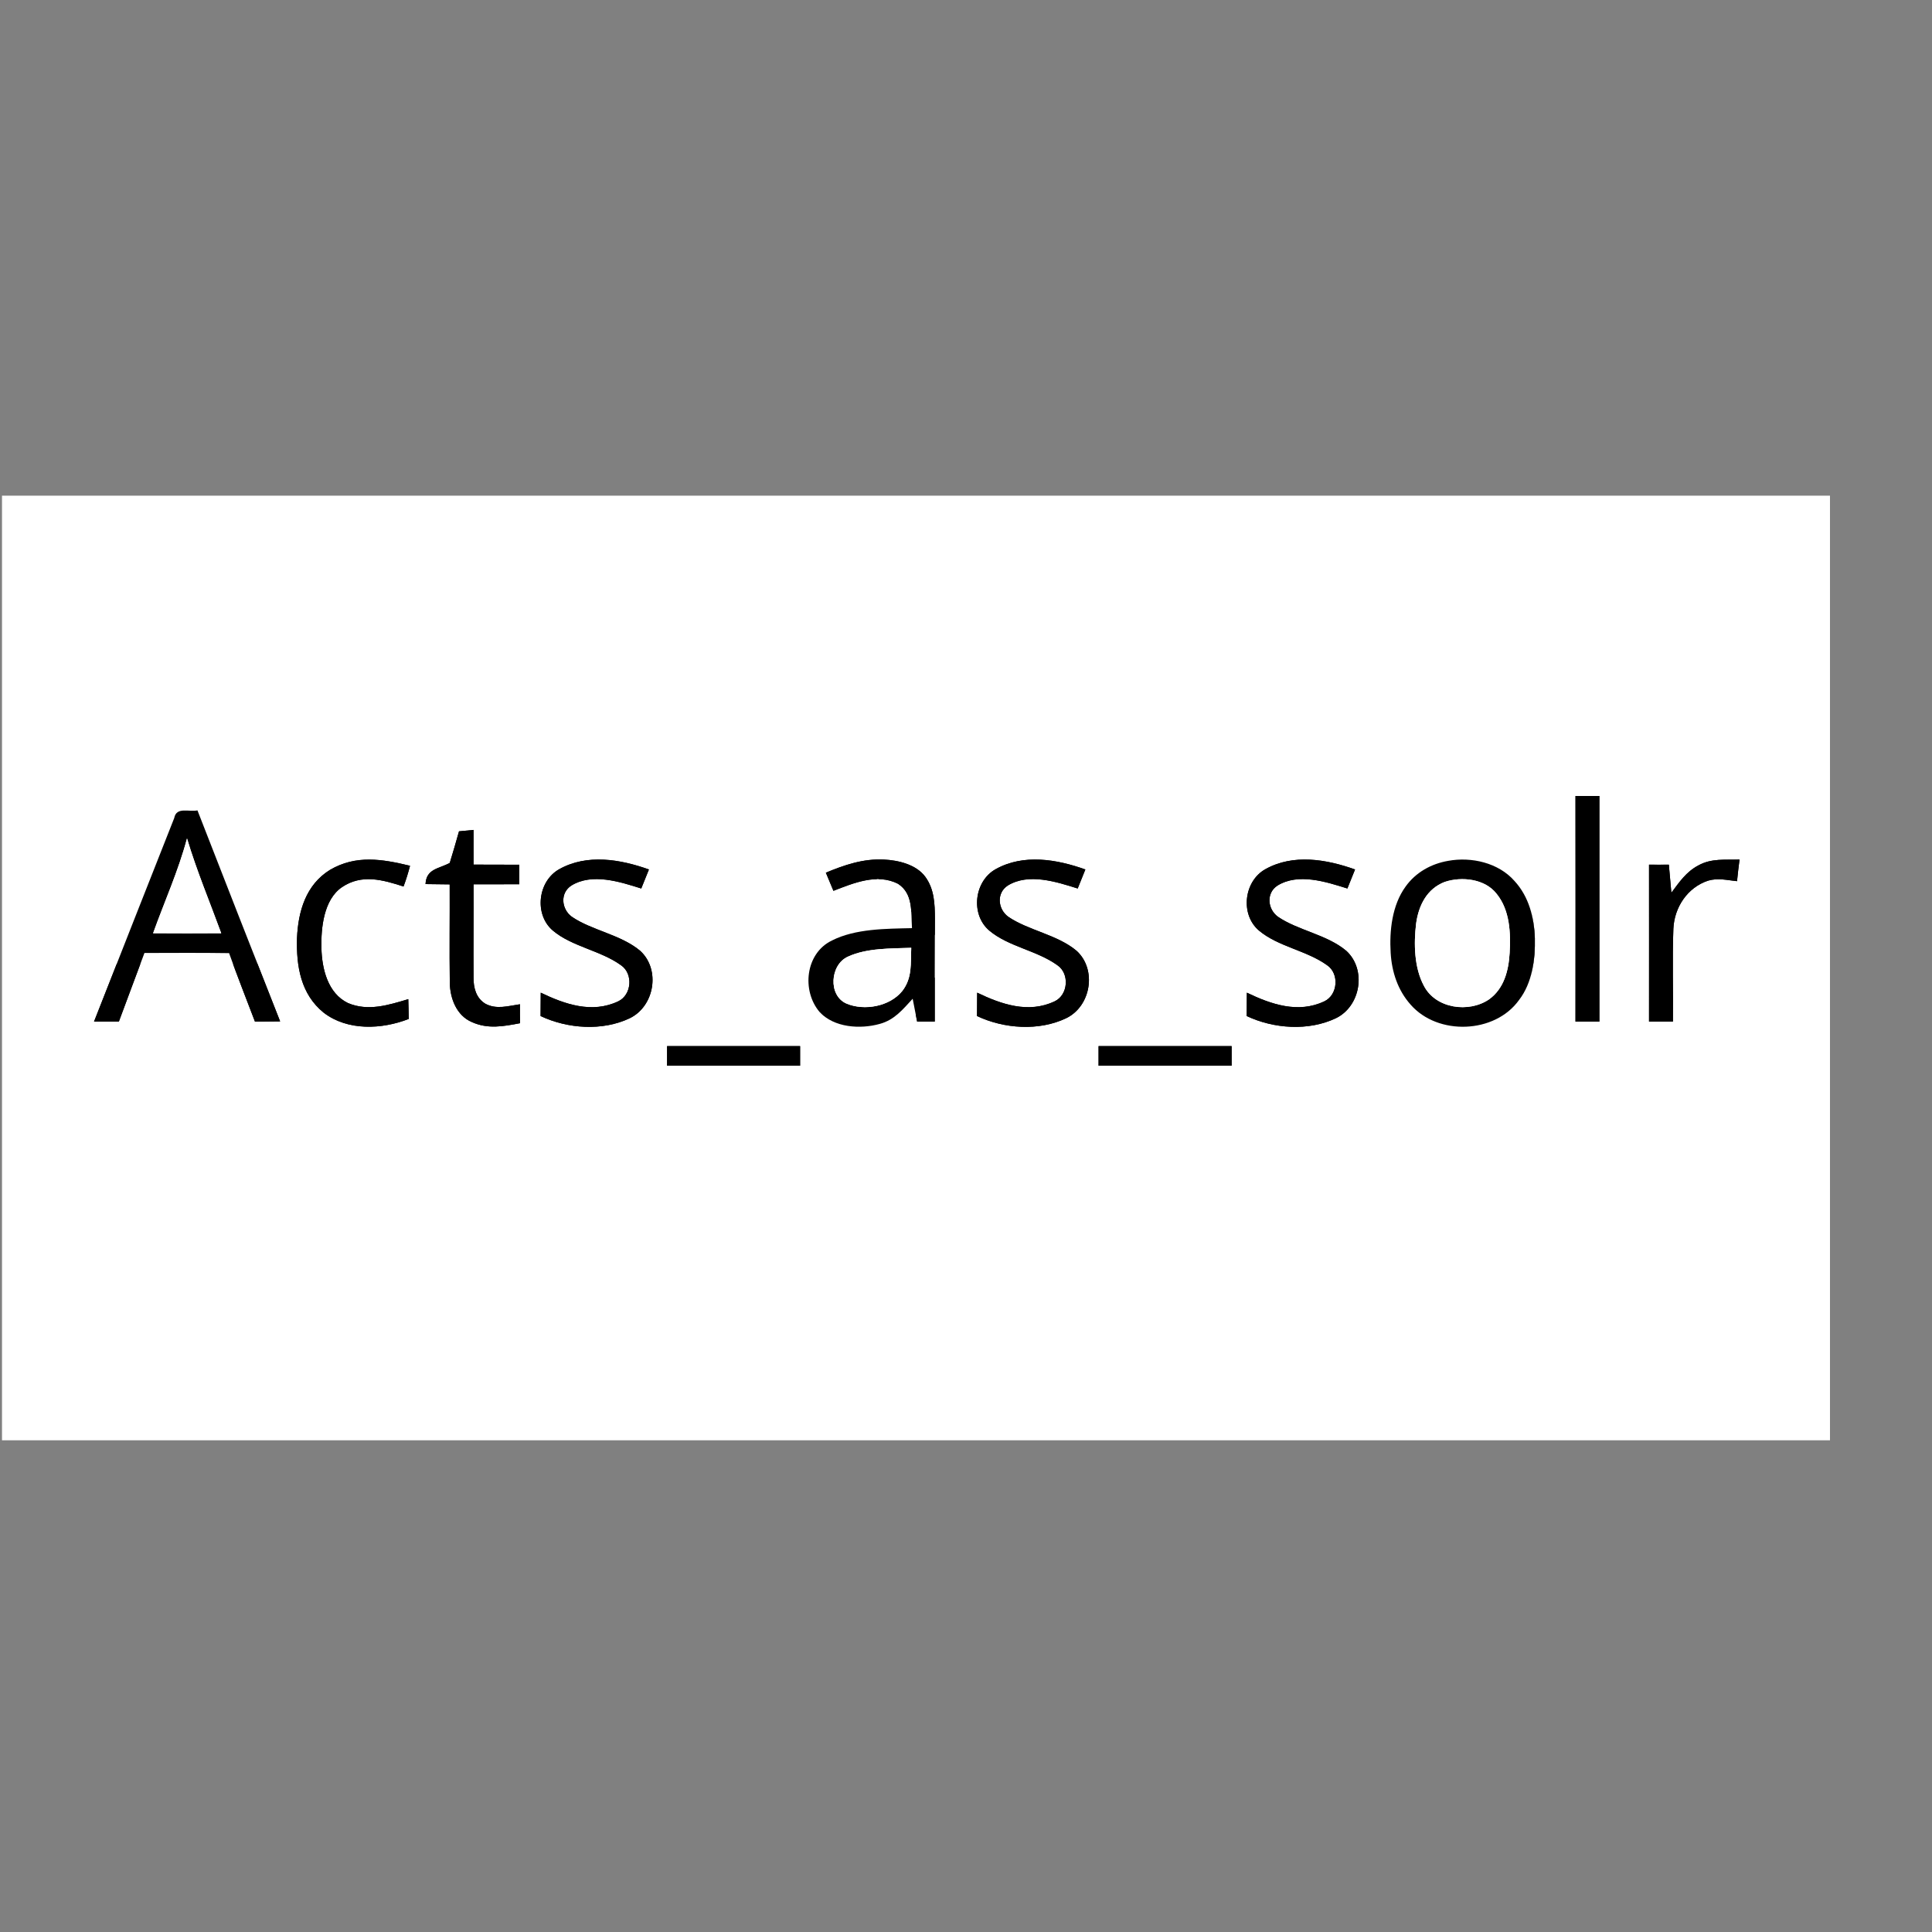 <svg height="200" viewBox="0 0 200 200" width="200" xmlns="http://www.w3.org/2000/svg"><rect x="0" y="0" width="200" height="200" fill="#808080" stroke="none"/><g stroke-width="12.5" transform="matrix(.508 0 0 .508 3.384 54.484)"><path d="m-.003.001h360.002v180.001h-360.002zm313.13 54.998c.015 15.329.015 30.674 0 46.003h4.871c0-15.329 0-30.674 0-46.003-1.616 0-3.247 0-4.871 0zm-302.118 46.003h5.064c1.716-4.671 3.494-9.319 5.217-13.99 5.748-.015 11.497-.054 17.261.031 1.67 4.694 3.517 9.319 5.279 13.975 1.708-.015 3.417-.038 5.133-.054-5.641-14.336-11.281-28.673-16.86-43.032-1.762.362-4.294-.793-4.74 1.562-5.448 13.775-10.912 27.695-16.353 41.509zm74.429-38.8c-.616 2.147-1.216 4.309-1.885 6.441-2.255 1.224-4.786 1.177-4.94 4.317 1.639.031 3.286.046 4.925.062.031 6.672-.069 13.336.023 20.008.038 3.217 1.362 6.749 4.517 8.08 3.294 1.47 6.41.862 9.804.223-.023-1.293-.023-2.57-.015-3.863-2.393.339-4.817 1.131-7.087-.131-1.87-1.162-2.386-3.24-2.378-5.317-.038-6.341.031-12.674 0-19.015 3.109-.008 6.218-.008 9.342-.015-.015-1.331-.015-2.647 0-3.978-3.124-.015-6.233-.015-9.342-.023.008-2.362-.008-4.717 0-7.072-.993.092-1.97.185-2.963.285zm-10.25 38.261c-.015-1.354-.046-2.693-.085-4.04-4.017 1.208-8.203 2.539-12.305.8-4.14-1.993-5.317-7.026-5.418-11.212-.1-4.109.462-9.881 4.186-12.42 4.04-2.732 8.303-1.508 12.559-.139.523-1.393.954-2.793 1.324-4.225-5.664-1.37-10.997-2.27-16.306.831-4.925 3.032-6.503 8.442-6.741 13.921-.154 5.718.746 11.412 5.448 15.214 4.887 3.74 11.835 3.417 17.338 1.27zm26.918-5.356c0 1.593-.008 3.17-.023 4.763 5.494 2.601 12.62 3.101 18.176.446 5.064-2.447 6.302-9.896 2.162-13.721-3.932-3.34-9.965-4.194-14.005-6.995-2.116-1.578-2.393-4.84-.054-6.349 4.248-2.601 9.888-.762 14.244.608.523-1.293 1.047-2.593 1.562-3.878-5.825-2.085-12.597-3.232-18.269-.069-4.409 2.447-5.179 9.257-1.324 12.528 3.894 3.286 9.735 4.048 13.913 7.08 2.501 1.708 2.193 6.049-.593 7.357-5.325 2.516-10.827.616-15.791-1.77zm58.146-24.471c.516 1.231 1.039 2.47 1.547 3.701 4.094-1.585 8.903-3.609 13.174-1.439 3.14 2.039 2.624 5.802 2.847 9.05-5.264.123-11.551.092-16.329 2.524-5.418 2.601-6.202 10.235-2.524 14.567 2.963 3.217 8.303 3.548 12.274 2.439 3.009-.816 4.702-2.947 6.718-5.133.3 1.554.608 3.101.908 4.656 1.2.008 2.401 0 3.594 0 .008-7.003-.008-14.005.031-21.001-.015-3.009-.115-5.995-1.955-8.519-1.855-2.524-5.51-3.386-8.465-3.524-4.209-.2-8.003 1.093-11.82 2.678zm30.858 24.471c0 1.593-.008 3.17-.031 4.763 5.502 2.601 12.62 3.101 18.184.446 5.056-2.439 6.295-9.896 2.155-13.721-3.932-3.34-9.958-4.194-13.998-6.995-2.124-1.578-2.401-4.84-.062-6.349 4.248-2.601 9.888-.762 14.252.608.516-1.293 1.039-2.593 1.562-3.878-5.833-2.085-12.605-3.232-18.276-.069-4.409 2.447-5.179 9.257-1.316 12.528 3.886 3.286 9.727 4.048 13.905 7.08 2.501 1.708 2.193 6.049-.585 7.357-5.333 2.516-10.835.616-15.791-1.77zm54.998 0c0 1.593-.008 3.17-.031 4.763 5.502 2.601 12.62 3.101 18.184.446 5.056-2.439 6.295-9.896 2.155-13.721-3.925-3.34-9.958-4.194-13.998-6.995-2.116-1.578-2.401-4.84-.046-6.349 4.24-2.601 9.881-.762 14.236.608.523-1.293 1.039-2.593 1.562-3.878-5.833-2.085-12.605-3.232-18.269-.069-4.409 2.447-5.179 9.257-1.324 12.528 3.894 3.286 9.735 4.048 13.913 7.08 2.501 1.708 2.185 6.049-.593 7.357-5.333 2.516-10.827.616-15.791-1.77zm41.07-26.887c-3.478.593-6.649 2.362-8.711 5.264-2.747 3.778-3.309 8.988-3.024 13.513.223 3.886 1.447 7.611 4.055 10.543 5.541 6.364 17.191 5.964 22.124-.947 2.693-3.494 3.317-8.303 3.217-12.582-.139-4.248-1.208-8.488-4.163-11.697-3.255-3.701-8.773-4.956-13.498-4.094zm45.502 6.51c-.169-1.908-.331-3.817-.508-5.733-1.354.015-2.693.015-4.04 0 0 10.673.008 21.331 0 32.005h4.863c.085-6.31-.146-12.643.092-18.954.2-4.356 2.87-8.396 7.08-9.788 2.055-.593 3.848-.1 5.902.108.146-1.47.316-2.94.508-4.409-2.947.092-5.718-.285-8.388 1.193-2.493 1.316-3.871 3.386-5.51 5.579zm-204.811 31.274v3.994h27.126c0-1.331 0-2.67 0-3.994-9.034 0-18.084 0-27.126 0zm87.996 0v3.994h27.134c0-1.331 0-2.67 0-3.994-9.042 0-18.092 0-27.134 0zm0 0" stroke="#fff"/><path d="m313.127 54.999h4.871v46.003c-1.616 0-3.247 0-4.871 0 .015-15.329.015-30.674 0-46.003zm0 0" stroke="#000"/><path d="m32.102 57.931c5.579 14.359 11.22 28.696 16.86 43.032-1.716.015-3.424.038-5.133.054-1.762-4.656-3.609-9.281-5.279-13.975-5.764-.085-11.512-.046-17.261-.031-1.724 4.671-3.501 9.319-5.217 13.99-1.693 0-3.371 0-5.064 0 5.441-13.813 10.904-27.734 16.353-41.509.446-2.355 2.978-1.2 4.74-1.562zm-2.132 5.725c-1.778 6.664-4.594 12.843-6.91 19.323 4.633.031 9.25.031 13.882 0-2.339-6.418-5.01-12.767-6.972-19.323zm0 0" stroke="#000"/><path d="m85.439 62.202c.993-.1 1.97-.192 2.963-.285-.008 2.355.008 4.71 0 7.072 3.109.008 6.218.008 9.342.023-.015 1.331-.015 2.647 0 3.978-3.124.008-6.233.008-9.342.015.031 6.341-.038 12.674 0 19.015-.008 2.078.508 4.155 2.378 5.317 2.27 1.262 4.694.469 7.087.131-.008 1.293-.008 2.57.015 3.863-3.394.639-6.51 1.247-9.804-.223-3.155-1.331-4.479-4.863-4.517-8.08-.092-6.672.008-13.336-.023-20.008-1.639-.015-3.286-.031-4.925-.062.154-3.14 2.686-3.094 4.94-4.317.669-2.132 1.27-4.294 1.885-6.441zm0 0" stroke="#000"/><path d="m29.971 63.657c1.962 6.556 4.633 12.905 6.972 19.323-4.633.031-9.25.031-13.882 0 2.316-6.479 5.133-12.659 6.91-19.323zm0 0" stroke="#fff"/><path d="m75.45 69.228c-.369 1.431-.8 2.832-1.324 4.225-4.256-1.37-8.519-2.593-12.559.139-3.725 2.539-4.286 8.311-4.186 12.42.1 4.186 1.277 9.219 5.418 11.212 4.102 1.739 8.288.408 12.305-.8.038 1.347.069 2.686.085 4.04-5.502 2.147-12.451 2.47-17.338-1.27-4.702-3.801-5.602-9.496-5.448-15.214.239-5.479 1.816-10.889 6.741-13.921 5.31-3.101 10.643-2.201 16.306-.831zm0 0" stroke="#000"/><path d="m124.169 69.982c-.516 1.285-1.039 2.586-1.562 3.878-4.356-1.37-9.996-3.209-14.244-.608-2.339 1.508-2.062 4.771.054 6.349 4.04 2.801 10.073 3.655 14.005 6.995 4.14 3.825 2.901 11.274-2.162 13.721-5.556 2.655-12.682 2.155-18.176-.446.015-1.593.023-3.17.023-4.763 4.963 2.386 10.466 4.286 15.791 1.77 2.786-1.308 3.094-5.648.593-7.357-4.179-3.032-10.019-3.794-13.913-7.08-3.855-3.271-3.086-10.081 1.324-12.528 5.671-3.163 12.443-2.016 18.269.069zm0 0" stroke="#000"/><path d="m172.072 67.958c2.955.139 6.61 1 8.465 3.524 1.839 2.524 1.939 5.51 1.955 8.519-.038 6.995-.023 13.998-.031 21.001-1.193 0-2.393.008-3.594 0-.3-1.554-.608-3.101-.908-4.656-2.016 2.185-3.709 4.317-6.718 5.133-3.971 1.108-9.311.777-12.274-2.439-3.678-4.332-2.893-11.966 2.524-14.567 4.779-2.432 11.066-2.401 16.329-2.524-.223-3.247.292-7.01-2.847-9.05-4.271-2.17-9.08-.146-13.174 1.439-.508-1.231-1.031-2.47-1.547-3.701 3.817-1.585 7.611-2.878 11.82-2.678zm5.594 17.999c-4.155.154-9.05.023-12.89 1.793-3.671 1.616-4.125 7.942-.3 9.588 3.632 1.524 8.811.585 11.351-2.563 2.085-2.678 1.701-5.625 1.839-8.819zm0 0" stroke="#000"/><path d="m213.173 69.982c-.523 1.285-1.047 2.586-1.562 3.878-4.363-1.37-10.004-3.209-14.252-.608-2.339 1.508-2.062 4.771.062 6.349 4.04 2.801 10.065 3.655 13.998 6.995 4.14 3.825 2.901 11.281-2.155 13.721-5.564 2.655-12.682 2.155-18.184-.446.023-1.593.031-3.17.031-4.763 4.956 2.386 10.458 4.286 15.791 1.77 2.778-1.308 3.086-5.648.585-7.357-4.179-3.032-10.019-3.794-13.905-7.08-3.863-3.271-3.094-10.081 1.316-12.528 5.671-3.163 12.443-2.016 18.276.069zm0 0" stroke="#000"/><path d="m268.171 69.982c-.523 1.285-1.039 2.586-1.562 3.878-4.356-1.37-9.996-3.209-14.236-.608-2.355 1.508-2.07 4.771.046 6.349 4.04 2.801 10.073 3.655 13.998 6.995 4.14 3.825 2.901 11.281-2.155 13.721-5.564 2.655-12.682 2.155-18.184-.446.023-1.593.031-3.17.031-4.763 4.963 2.386 10.458 4.286 15.791 1.77 2.778-1.308 3.094-5.648.593-7.357-4.179-3.032-10.019-3.794-13.913-7.08-3.855-3.271-3.086-10.081 1.324-12.528 5.664-3.163 12.436-2.016 18.269.069zm0 0" stroke="#000"/><path d="m287.179 68.22c4.725-.862 10.242.392 13.498 4.094 2.955 3.209 4.025 7.449 4.163 11.697.1 4.279-.523 9.088-3.217 12.582-4.933 6.91-16.583 7.311-22.124.947-2.609-2.932-3.832-6.656-4.055-10.543-.285-4.525.277-9.735 3.024-13.513 2.062-2.901 5.233-4.671 8.711-5.264zm-.7 4.294c-3.648 1.385-5.341 4.794-5.848 8.473-.5 4.125-.408 9.034 1.601 12.751 2.432 4.64 9.15 5.533 13.259 2.74 3.07-2.201 4.002-5.879 4.209-9.465.239-4.079.054-8.734-2.647-12.059-2.37-3.07-7.103-3.586-10.573-2.439zm0 0" stroke="#000"/><path d="m346.579 67.958c-.192 1.47-.362 2.94-.508 4.409-2.055-.208-3.848-.7-5.902-.108-4.209 1.393-6.88 5.433-7.08 9.788-.239 6.31-.008 12.643-.092 18.954-1.616 0-3.247 0-4.863 0 .008-10.673 0-21.331 0-32.005 1.347.015 2.686.015 4.04 0 .177 1.916.339 3.825.508 5.733 1.639-2.193 3.017-4.263 5.51-5.579 2.67-1.478 5.441-1.1 8.388-1.193zm0 0" stroke="#000"/><path d="m286.479 72.514c3.471-1.147 8.203-.631 10.573 2.439 2.701 3.324 2.886 7.98 2.647 12.059-.208 3.586-1.139 7.264-4.209 9.465-4.109 2.793-10.827 1.901-13.259-2.74-2.008-3.717-2.101-8.626-1.601-12.751.508-3.678 2.201-7.087 5.848-8.473zm0 0" stroke="#fff"/><path d="m177.667 85.958c-.139 3.194.246 6.141-1.839 8.819-2.539 3.147-7.718 4.086-11.351 2.563-3.825-1.647-3.371-7.972.3-9.588 3.84-1.77 8.734-1.639 12.89-1.793zm0 0" stroke="#fff"/><path d="m127.87 106.004h27.126v3.994c-9.034 0-18.084 0-27.126 0 0-1.331 0-2.67 0-3.994zm0 0" stroke="#000"/><path d="m215.866 106.004h27.134v3.994c-9.042 0-18.092 0-27.134 0 0-1.331 0-2.67 0-3.994zm0 0" stroke="#000"/></g><path d="m4.145 54.484h182.742v91.371h-182.742zm158.949 27.918c.008 7.781.008 15.57 0 23.352h2.473c0-7.781 0-15.57 0-23.352-.82 0-1.648 0-2.473 0zm-153.359 23.352h2.57c.871-2.371 1.773-4.73 2.648-7.102 2.918-.008 5.836-.027 8.762.016.848 2.383 1.785 4.73 2.68 7.094.867-.008 1.734-.02 2.605-.027-2.863-7.277-5.727-14.555-8.559-21.844-.895.184-2.18-.402-2.406.793-2.77 6.992-5.539 14.059-8.301 21.07zm37.781-19.695c-.312 1.09-.617 2.188-.957 3.27-1.145.621-2.43.598-2.508 2.191.832.016 1.668.023 2.5.031.016 3.387-.035 6.77.012 10.156.02 1.633.691 3.426 2.293 4.102 1.672.746 3.254.438 4.977.113-.012-.656-.012-1.305-.008-1.961-1.215.172-2.445.574-3.598-.066-.949-.59-1.215-1.645-1.207-2.699-.02-3.219.016-6.434 0-9.652 1.578-.004 3.156-.004 4.738-.008-.004-.676-.004-1.344 0-2.02-1.582-.008-3.16-.008-4.738-.012.004-1.199-.008-2.395 0-3.59-.504.047-1 .094-1.504.145zm-5.203 19.422c-.008-.688-.023-1.367-.047-2.051-2.035.613-4.16 1.289-6.242.406-2.102-1.012-2.699-3.566-2.75-5.691-.051-2.086.234-5.016 2.125-6.305 2.051-1.387 4.215-.766 6.375-.07.266-.707.484-1.418.672-2.145-2.875-.695-5.586-1.152-8.281.422-2.496 1.539-3.297 4.285-3.418 7.066-.078 2.902.379 5.793 2.766 7.723 2.48 1.898 6.008 1.734 8.801.645zm13.664-2.719c0 .809-.004 1.609-.016 2.418 2.793 1.32 6.406 1.574 9.23.227 2.566-1.242 3.199-5.023 1.098-6.965-1.996-1.695-5.059-2.129-7.109-3.551-1.074-.801-1.219-2.457-.027-3.223 2.156-1.32 5.02-.387 7.23.309.266-.656.527-1.316.793-1.969-2.961-1.059-6.395-1.641-9.273-.035-2.238 1.242-2.629 4.699-.672 6.359 1.977 1.668 4.941 2.055 7.062 3.594 1.27.867 1.113 3.07-.301 3.734-2.703 1.277-5.496.312-8.016-.898zm29.516-12.422c.262.625.527 1.254.785 1.879 2.078-.805 4.52-1.832 6.684-.73 1.598 1.035 1.336 2.945 1.449 4.594-2.672.062-5.863.047-8.289 1.281-2.754 1.32-3.148 5.195-1.281 7.395 1.504 1.633 4.215 1.801 6.23 1.238 1.527-.414 2.387-1.496 3.41-2.605.152.789.309 1.574.461 2.363.609.004 1.219 0 1.824 0 .004-3.555-.008-7.109.016-10.66-.008-1.527-.059-3.043-.992-4.324-.941-1.281-2.797-1.719-4.297-1.789-2.137-.102-4.062.555-6 1.359zm15.664 12.422c0 .809-.004 1.609-.016 2.418 2.793 1.32 6.406 1.574 9.227.227 2.57-1.238 3.199-5.023 1.098-6.965-1.996-1.695-5.055-2.129-7.105-3.551-1.078-.801-1.219-2.457-.031-3.223 2.156-1.32 5.02-.387 7.234.309.262-.656.527-1.316.793-1.969-2.961-1.059-6.398-1.641-9.277-.035-2.238 1.242-2.629 4.699-.668 6.359 1.973 1.668 4.938 2.055 7.059 3.594 1.27.867 1.113 3.07-.297 3.734-2.707 1.277-5.5.312-8.016-.898zm27.918 0c0 .809-.004 1.609-.016 2.418 2.793 1.32 6.406 1.574 9.23.227 2.566-1.238 3.195-5.023 1.094-6.965-1.992-1.695-5.055-2.129-7.105-3.551-1.074-.801-1.219-2.457-.023-3.223 2.152-1.32 5.012-.387 7.227.309.266-.656.527-1.316.793-1.969-2.961-1.059-6.398-1.641-9.273-.035-2.242 1.242-2.633 4.699-.672 6.359 1.977 1.668 4.938 2.055 7.062 3.594 1.27.867 1.109 3.07-.301 3.734-2.707 1.277-5.496.312-8.016-.898zm20.848-13.648c-1.766.301-3.375 1.199-4.422 2.672-1.395 1.918-1.68 4.562-1.539 6.859.117 1.973.738 3.863 2.062 5.352 2.812 3.23 8.727 3.027 11.23-.48 1.367-1.773 1.684-4.215 1.633-6.387-.07-2.156-.613-4.309-2.113-5.938-1.652-1.879-4.457-2.516-6.852-2.078zm23.098 3.305c-.086-.969-.168-1.938-.262-2.91-.684.008-1.363.008-2.051 0 0 5.418.008 10.828 0 16.246h2.473c.043-3.203-.074-6.418.047-9.621.102-2.211 1.457-4.262 3.594-4.969 1.039-.301 1.953-.051 2.996.055.074-.746.16-1.492.258-2.238-1.496.047-2.902-.145-4.258.605-1.266.668-1.965 1.719-2.797 2.832zm-103.965 15.875v2.027h13.77c0-.676 0-1.355 0-2.027-4.586 0-9.18 0-13.77 0zm44.668 0v2.027h13.773c0-.676 0-1.355 0-2.027-4.59 0-9.184 0-13.773 0zm0 0" fill="#fff"/><path d="m163.094 82.402h2.473v23.352c-.82 0-1.648 0-2.473 0 .008-7.781.008-15.57 0-23.352zm0 0"/><path d="m20.441 83.891c2.832 7.289 5.695 14.566 8.559 21.844-.871.008-1.738.02-2.605.027-.895-2.363-1.832-4.711-2.68-7.094-2.926-.043-5.844-.023-8.762-.016-.875 2.371-1.777 4.73-2.648 7.102-.859 0-1.711 0-2.57 0 2.762-7.012 5.531-14.078 8.301-21.07.227-1.195 1.512-.609 2.406-.793zm-1.082 2.906c-.902 3.383-2.332 6.52-3.508 9.809 2.352.016 4.695.016 7.047 0-1.191-3.258-2.543-6.48-3.539-9.809zm0 0"/><path d="m47.516 86.059c.504-.051 1-.098 1.504-.145-.008 1.195.004 2.391 0 3.59 1.578.004 3.156.004 4.738.012-.004.676-.004 1.344 0 2.02-1.582.004-3.16.004-4.738.008.016 3.219-.02 6.434 0 9.652-.008 1.055.258 2.109 1.207 2.699 1.152.641 2.383.238 3.598.066-.004.656-.004 1.305.008 1.961-1.723.324-3.305.633-4.977-.113-1.602-.676-2.273-2.469-2.293-4.102-.047-3.387.004-6.77-.012-10.156-.832-.008-1.668-.016-2.5-.031.078-1.594 1.363-1.57 2.508-2.191.34-1.082.645-2.18.957-3.27zm0 0"/><path d="m19.359 86.797c.996 3.328 2.348 6.551 3.539 9.809-2.352.016-4.695.016-7.047 0 1.176-3.289 2.605-6.426 3.508-9.809zm0 0" fill="#fff"/><path d="m42.445 89.625c-.188.727-.406 1.438-.672 2.145-2.16-.695-4.324-1.316-6.375.07-1.891 1.289-2.176 4.219-2.125 6.305.051 2.125.648 4.68 2.75 5.691 2.082.883 4.207.207 6.242-.406.023.684.039 1.363.047 2.051-2.793 1.09-6.32 1.254-8.801-.645-2.387-1.93-2.844-4.82-2.766-7.723.121-2.781.922-5.527 3.418-7.066 2.695-1.574 5.406-1.117 8.281-.422zm0 0"/><path d="m67.176 90.008c-.266.652-.527 1.312-.793 1.969-2.211-.695-5.074-1.629-7.23-.309-1.191.766-1.047 2.422.027 3.223 2.051 1.422 5.113 1.855 7.109 3.551 2.102 1.941 1.469 5.723-1.098 6.965-2.824 1.348-6.438 1.094-9.23-.227.012-.809.016-1.609.016-2.418 2.52 1.211 5.312 2.176 8.016.898 1.414-.664 1.57-2.867.301-3.734-2.121-1.539-5.086-1.926-7.062-3.594-1.957-1.66-1.566-5.117.672-6.359 2.879-1.605 6.312-1.023 9.273.035zm0 0"/><path d="m91.492 88.98c1.5.07 3.355.508 4.297 1.789.934 1.281.984 2.797.992 4.324-.023 3.551-.012 7.105-.016 10.66-.605 0-1.215.004-1.824 0-.152-.789-.309-1.574-.461-2.363-1.023 1.109-1.883 2.191-3.41 2.605-2.016.562-4.727.395-6.23-1.238-1.867-2.199-1.473-6.074 1.281-7.395 2.426-1.234 5.617-1.219 8.289-1.281-.113-1.648.148-3.559-1.449-4.594-2.164-1.102-4.605-.074-6.684.73-.258-.625-.523-1.254-.785-1.879 1.938-.805 3.863-1.461 6-1.359zm2.84 9.137c-2.109.078-4.594.012-6.543.91-1.863.82-2.094 4.031-.152 4.867 1.844.773 4.473.297 5.762-1.301 1.059-1.359.863-2.855.934-4.477zm0 0"/><path d="m112.355 90.008c-.266.652-.531 1.312-.793 1.969-2.215-.695-5.078-1.629-7.234-.309-1.188.766-1.047 2.422.031 3.223 2.051 1.422 5.109 1.855 7.105 3.551 2.102 1.941 1.473 5.727-1.098 6.965-2.82 1.348-6.434 1.094-9.227-.227.012-.809.016-1.609.016-2.418 2.516 1.211 5.309 2.176 8.016.898 1.41-.664 1.566-2.867.297-3.734-2.121-1.539-5.086-1.926-7.059-3.594-1.961-1.66-1.57-5.117.668-6.359 2.879-1.605 6.316-1.023 9.277.035zm0 0"/><path d="m140.273 90.008c-.266.652-.527 1.312-.793 1.969-2.215-.695-5.074-1.629-7.227-.309-1.195.766-1.051 2.422.023 3.223 2.051 1.422 5.113 1.855 7.105 3.551 2.102 1.941 1.473 5.727-1.094 6.965-2.824 1.348-6.438 1.094-9.23-.227.012-.809.016-1.609.016-2.418 2.52 1.211 5.309 2.176 8.016.898 1.41-.664 1.57-2.867.301-3.734-2.125-1.539-5.086-1.926-7.062-3.594-1.961-1.66-1.57-5.117.672-6.359 2.875-1.605 6.312-1.023 9.273.035zm0 0"/><path d="m149.922 89.113c2.395-.438 5.199.199 6.852 2.078 1.5 1.629 2.043 3.781 2.113 5.938.051 2.172-.266 4.613-1.633 6.387-2.504 3.508-8.418 3.711-11.23.48-1.324-1.488-1.945-3.379-2.062-5.352-.141-2.297.145-4.941 1.539-6.859 1.047-1.473 2.656-2.371 4.422-2.672zm-.355 2.18c-1.852.703-2.711 2.434-2.969 4.301-.254 2.094-.207 4.586.812 6.473 1.234 2.355 4.645 2.809 6.73 1.391 1.559-1.117 2.031-2.984 2.137-4.805.121-2.07.027-4.434-1.344-6.121-1.203-1.559-3.605-1.82-5.367-1.238zm0 0"/><path d="m180.074 88.98c-.098.746-.184 1.492-.258 2.238-1.043-.105-1.957-.355-2.996-.055-2.137.707-3.492 2.758-3.594 4.969-.121 3.203-.004 6.418-.047 9.621-.82 0-1.648 0-2.473 0 .008-5.418 0-10.828 0-16.246.688.008 1.367.008 2.051 0 .094.973.176 1.941.262 2.91.832-1.113 1.531-2.164 2.797-2.832 1.355-.75 2.762-.559 4.258-.605zm0 0"/><path d="m149.566 91.293c1.762-.582 4.164-.32 5.367 1.238 1.371 1.688 1.465 4.051 1.344 6.121-.105 1.82-.578 3.688-2.137 4.805-2.086 1.418-5.496.965-6.73-1.391-1.02-1.887-1.066-4.379-.812-6.473.258-1.867 1.117-3.598 2.969-4.301zm0 0" fill="#fff"/><path d="m94.332 98.117c-.07 1.621.125 3.117-.934 4.477-1.289 1.598-3.918 2.074-5.762 1.301-1.941-.836-1.711-4.047.152-4.867 1.949-.898 4.434-.832 6.543-.91zm0 0" fill="#fff"/><path d="m69.055 108.293h13.77v2.027c-4.586 0-9.18 0-13.77 0 0-.676 0-1.355 0-2.027zm0 0"/><path d="m113.723 108.293h13.773v2.027c-4.59 0-9.184 0-13.773 0 0-.676 0-1.355 0-2.027zm0 0"/></svg>